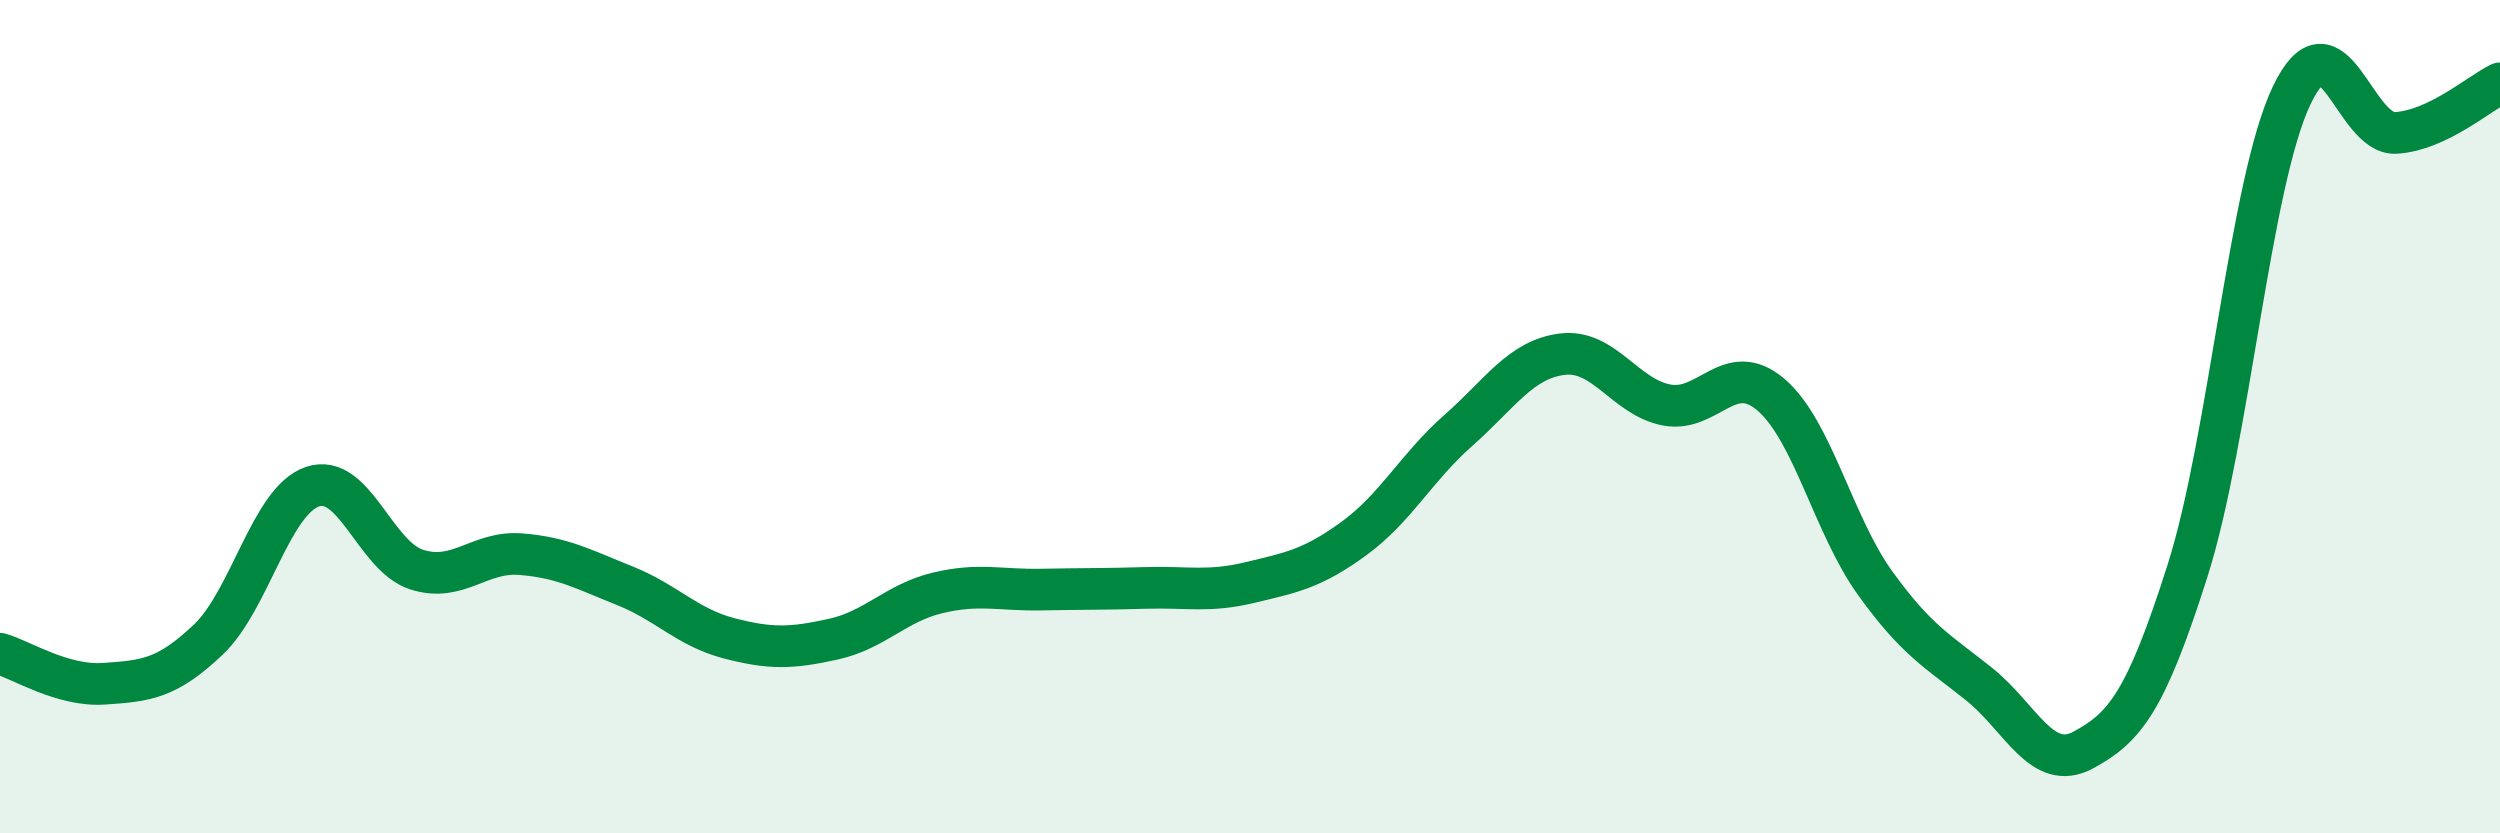 
    <svg width="60" height="20" viewBox="0 0 60 20" xmlns="http://www.w3.org/2000/svg">
      <path
        d="M 0,15.69 C 0.5,15.83 1.5,16.48 2.5,16.41 C 3.5,16.34 4,16.3 5,15.35 C 6,14.4 6.5,12.02 7.5,11.68 C 8.5,11.34 9,13.35 10,13.67 C 11,13.99 11.5,13.22 12.5,13.3 C 13.5,13.38 14,13.66 15,14.06 C 16,14.46 16.5,15.06 17.5,15.32 C 18.5,15.58 19,15.56 20,15.34 C 21,15.12 21.5,14.47 22.5,14.23 C 23.5,13.99 24,14.17 25,14.15 C 26,14.13 26.5,14.14 27.5,14.11 C 28.5,14.08 29,14.22 30,13.98 C 31,13.74 31.5,13.65 32.5,12.92 C 33.5,12.19 34,11.21 35,10.33 C 36,9.45 36.5,8.62 37.5,8.5 C 38.5,8.38 39,9.53 40,9.72 C 41,9.91 41.5,8.62 42.5,9.47 C 43.5,10.32 44,12.6 45,13.99 C 46,15.38 46.5,15.62 47.5,16.42 C 48.5,17.22 49,18.54 50,18 C 51,17.46 51.5,16.84 52.5,13.7 C 53.5,10.56 54,4.39 55,2.29 C 56,0.19 56.5,3.25 57.5,3.19 C 58.5,3.13 59.5,2.24 60,2L60 20L0 20Z"
        fill="#008740"
        opacity="0.1"
        stroke-linecap="round"
        stroke-linejoin="round"
      />
      <path
        d="M 0,15.69 C 0.5,15.83 1.5,16.48 2.5,16.41 C 3.5,16.34 4,16.3 5,15.35 C 6,14.4 6.5,12.02 7.5,11.68 C 8.5,11.34 9,13.35 10,13.67 C 11,13.99 11.5,13.22 12.5,13.3 C 13.5,13.38 14,13.66 15,14.06 C 16,14.46 16.5,15.06 17.5,15.32 C 18.5,15.58 19,15.56 20,15.34 C 21,15.12 21.5,14.47 22.5,14.23 C 23.5,13.99 24,14.17 25,14.15 C 26,14.13 26.5,14.14 27.5,14.11 C 28.5,14.08 29,14.22 30,13.98 C 31,13.74 31.5,13.65 32.5,12.92 C 33.5,12.19 34,11.21 35,10.33 C 36,9.45 36.5,8.62 37.5,8.5 C 38.5,8.38 39,9.53 40,9.72 C 41,9.91 41.5,8.62 42.5,9.47 C 43.5,10.32 44,12.6 45,13.99 C 46,15.38 46.5,15.62 47.5,16.42 C 48.5,17.22 49,18.54 50,18 C 51,17.46 51.5,16.84 52.5,13.7 C 53.5,10.56 54,4.39 55,2.29 C 56,0.19 56.5,3.25 57.5,3.19 C 58.5,3.13 59.5,2.24 60,2"
        stroke="#008740"
        stroke-width="1"
        fill="none"
        stroke-linecap="round"
        stroke-linejoin="round"
      />
    </svg>
  